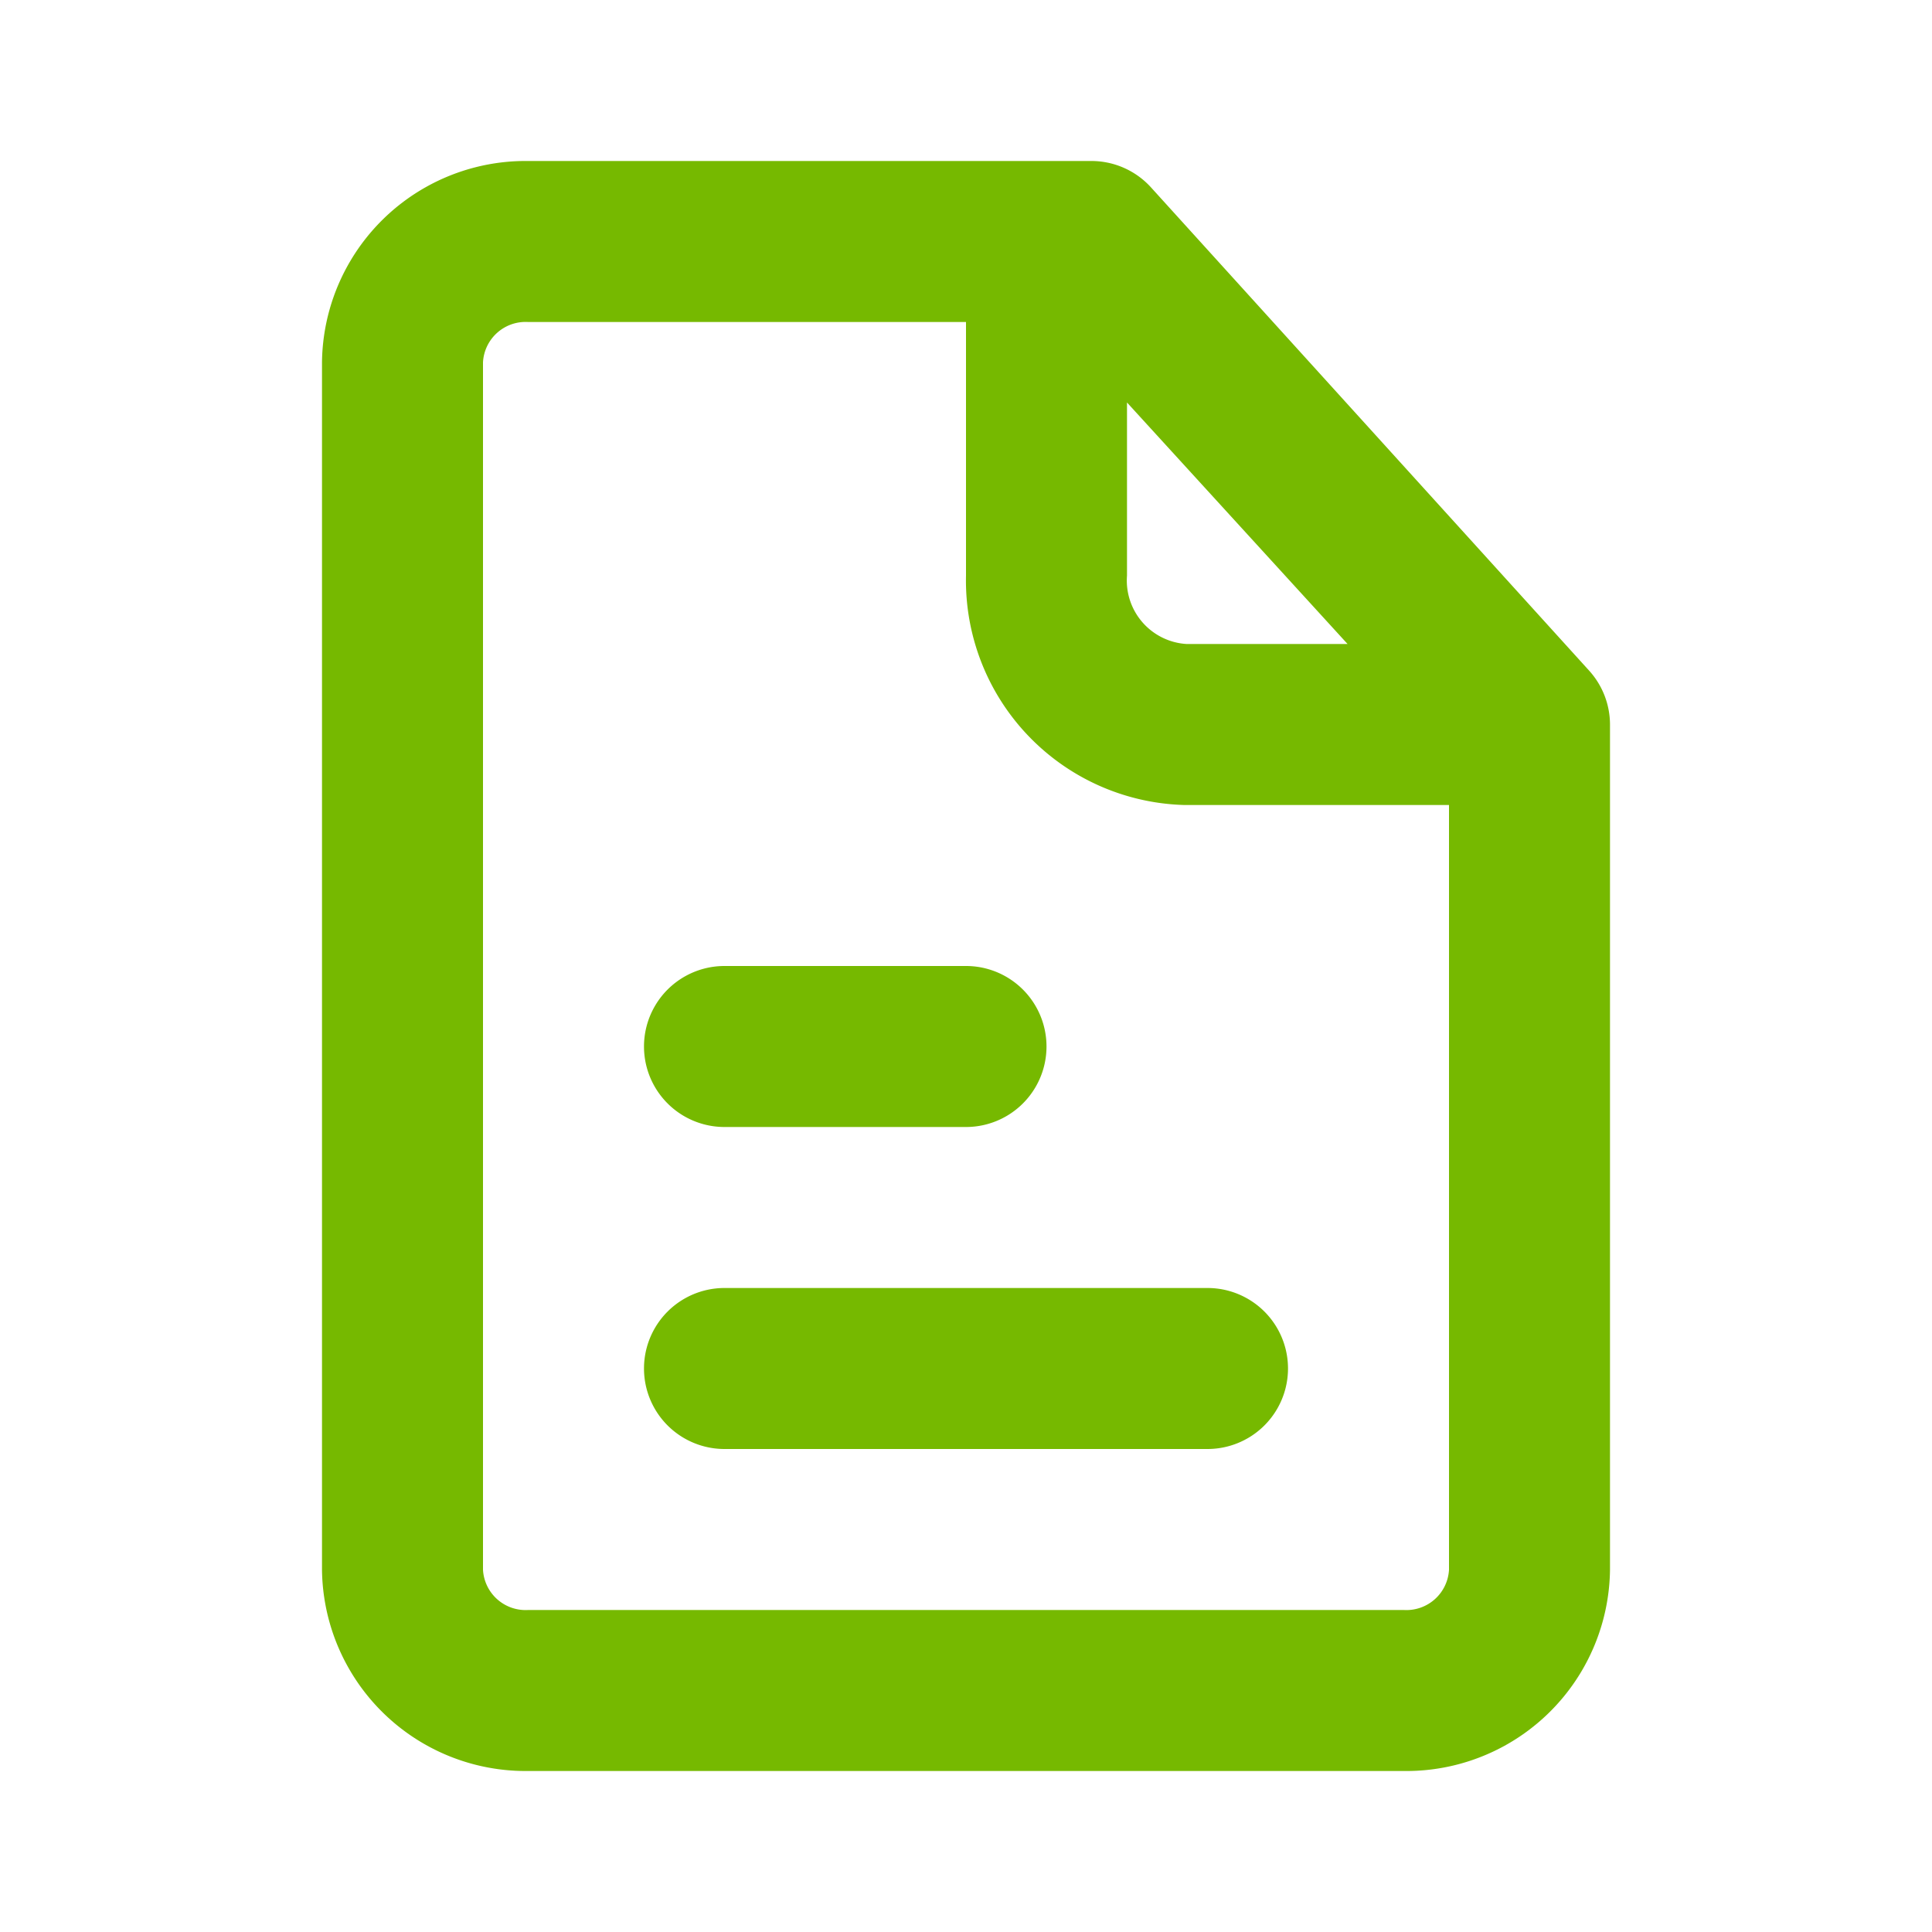 <?xml version="1.0" encoding="UTF-8" standalone="no"?>
<svg
   xmlns:dc="http://purl.org/dc/elements/1.1/"
   xmlns:cc="http://creativecommons.org/ns#"
   xmlns:rdf="http://www.w3.org/1999/02/22-rdf-syntax-ns#"
   xmlns:svg="http://www.w3.org/2000/svg"
   xmlns="http://www.w3.org/2000/svg"
   xmlns:sodipodi="http://sodipodi.sourceforge.net/DTD/sodipodi-0.dtd"
   xmlns:inkscape="http://www.inkscape.org/namespaces/inkscape"
   inkscape:version="1.0 (4035a4fb49, 2020-05-01)"
   sodipodi:docname="file-text-outline.svg"
   id="svg14"
   version="1.1"
   viewBox="0 0 24 24">
  <defs
     id="defs18" />
  <sodipodi:namedview
     inkscape:current-layer="g10"
     inkscape:window-maximized="1"
     inkscape:window-y="-9"
     inkscape:window-x="-9"
     inkscape:cy="12"
     inkscape:cx="12"
     inkscape:zoom="32.125"
     showgrid="false"
     id="namedview16"
     inkscape:window-height="1121"
     inkscape:window-width="1920"
     inkscape:pageshadow="2"
     inkscape:pageopacity="0"
     guidetolerance="10"
     gridtolerance="10"
     objecttolerance="10"
     borderopacity="1"
     bordercolor="#666666"
     pagecolor="#ffffff" />
  <g
     id="g12"
     data-name="Layer 2">
    <g
       id="g10"
       data-name="file-text">
      <rect
         y="0"
         x="0"
         id="rect2"
         opacity="0"
         height="24"
         width="24" />
      <path
         style="fill:#76b900"
         id="path4"
         d="M 15,16 H 9 a 1,1 0 0 0 0,2 h 6 a 1,1 0 0 0 0,-2 z" />
      <path
         style="fill:#76b900"
         id="path6"
         d="m 9,14 h 3 a 1,1 0 0 0 0,-2 H 9 a 1,1 0 0 0 0,2 z" />
      <path
         style="fill:#76b900"
         id="path8"
         d="m 19.74,8.33 -5.44,-6 A 1,1 0 0 0 13.56,2 h -7 A 2.53,2.53 0 0 0 4,4.5 v 15 A 2.53,2.53 0 0 0 6.56,22 H 17.44 A 2.53,2.53 0 0 0 20,19.5 V 9 A 1,1 0 0 0 19.74,8.33 Z M 14,5 16.74,8 h -2 A 0.79,0.79 0 0 1 14,7.15 Z m 3.44,15 H 6.56 A 0.53,0.53 0 0 1 6,19.5 V 4.5 A 0.53,0.53 0 0 1 6.56,4 H 12 V 7.15 A 2.79,2.79 0 0 0 14.71,10 H 18 v 9.5 A 0.53,0.53 0 0 1 17.44,20 Z" />
    </g>
  </g>
</svg>

